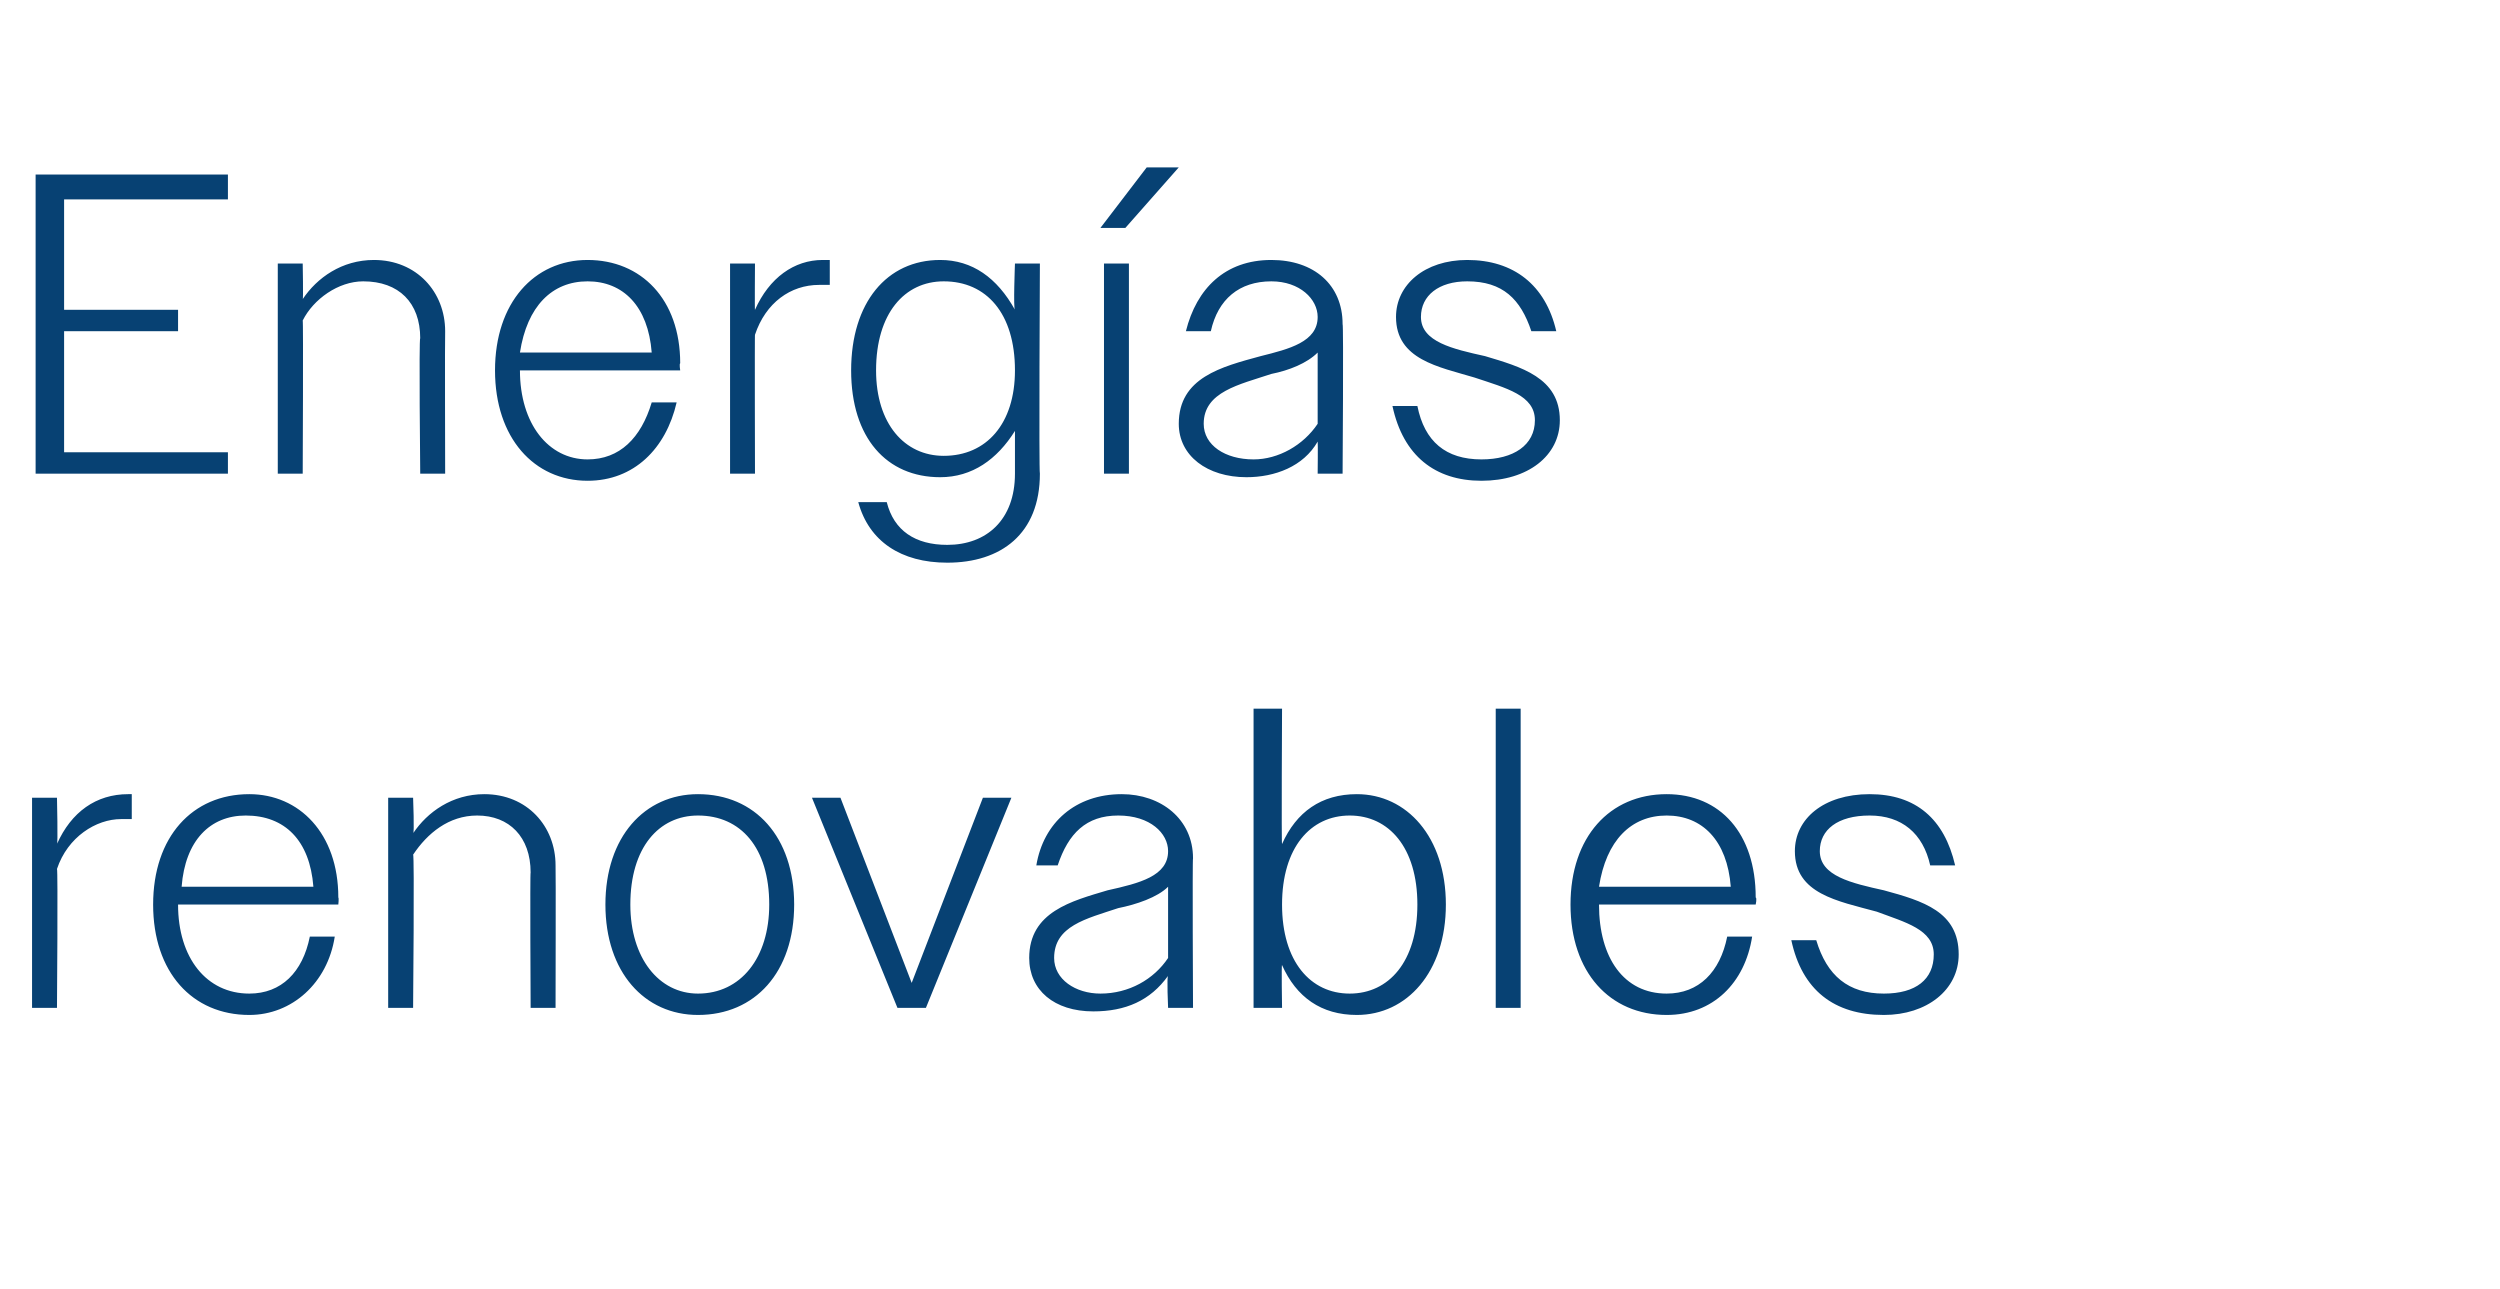 <?xml version="1.0" standalone="no"?><!DOCTYPE svg PUBLIC "-//W3C//DTD SVG 1.1//EN" "http://www.w3.org/Graphics/SVG/1.1/DTD/svg11.dtd"><svg xmlns="http://www.w3.org/2000/svg" version="1.1" width="70.2px" height="36.2px" viewBox="0 -1 70.2 36.2" style="top:-1px">  <desc>Energ as renovables</desc>  <defs/>  <g id="Polygon57289">    <path d="M 0.9 21.4 L 1.6 21.4 C 1.6 21.4 1.63 22.74 1.6 22.7 C 2 21.8 2.7 21.3 3.6 21.3 C 3.6 21.3 3.7 21.3 3.7 21.3 C 3.7 21.3 3.7 22 3.7 22 C 3.6 22 3.5 22 3.4 22 C 2.7 22 1.9 22.5 1.6 23.4 C 1.63 23.38 1.6 27.3 1.6 27.3 L 0.9 27.3 L 0.9 21.4 Z M 4.3 24.4 C 4.3 22.5 5.4 21.3 7 21.3 C 8.4 21.3 9.5 22.4 9.5 24.2 C 9.52 24.22 9.5 24.4 9.5 24.4 L 5 24.4 C 5 24.4 5.04 24.4 5 24.4 C 5 25.9 5.8 26.9 7 26.9 C 7.9 26.9 8.5 26.3 8.7 25.3 C 8.7 25.3 9.4 25.3 9.4 25.3 C 9.2 26.6 8.2 27.5 7 27.5 C 5.4 27.5 4.3 26.3 4.3 24.4 Z M 5.1 23.9 C 5.1 23.9 8.8 23.9 8.8 23.9 C 8.7 22.6 8 21.9 6.9 21.9 C 5.9 21.9 5.2 22.6 5.1 23.9 Z M 10.9 21.4 L 11.6 21.4 C 11.6 21.4 11.64 22.43 11.6 22.4 C 12 21.8 12.7 21.3 13.6 21.3 C 14.8 21.3 15.6 22.2 15.6 23.3 C 15.61 23.34 15.6 27.3 15.6 27.3 L 14.9 27.3 C 14.9 27.3 14.88 23.47 14.9 23.5 C 14.9 22.5 14.3 21.9 13.4 21.9 C 12.6 21.9 12 22.4 11.6 23 C 11.64 22.97 11.6 27.3 11.6 27.3 L 10.9 27.3 L 10.9 21.4 Z M 17 24.4 C 17 22.5 18.1 21.3 19.6 21.3 C 21.2 21.3 22.3 22.5 22.3 24.4 C 22.3 26.3 21.2 27.5 19.6 27.5 C 18.1 27.5 17 26.3 17 24.4 Z M 17.7 24.4 C 17.7 25.9 18.5 26.9 19.6 26.9 C 20.8 26.9 21.6 25.9 21.6 24.4 C 21.6 22.8 20.8 21.9 19.6 21.9 C 18.5 21.9 17.7 22.8 17.7 24.4 Z M 22.8 21.4 L 23.6 21.4 L 24.6 24 L 25.6 26.6 L 26.6 24 L 27.6 21.4 L 28.4 21.4 L 26 27.3 L 25.2 27.3 L 22.8 21.4 Z M 28.9 25.9 C 28.9 24.6 30.1 24.3 31.1 24 C 32 23.8 32.8 23.6 32.8 22.9 C 32.8 22.4 32.3 21.9 31.4 21.9 C 30.5 21.9 30 22.4 29.7 23.3 C 29.7 23.3 29.1 23.3 29.1 23.3 C 29.3 22.1 30.2 21.3 31.5 21.3 C 32.6 21.3 33.5 22 33.5 23.1 C 33.48 23.09 33.5 27.3 33.5 27.3 L 32.8 27.3 C 32.8 27.3 32.76 26.42 32.8 26.4 C 32.3 27.1 31.6 27.4 30.7 27.4 C 29.6 27.4 28.9 26.8 28.9 25.9 Z M 30.9 26.9 C 31.7 26.9 32.4 26.5 32.8 25.9 C 32.8 25.9 32.8 23.9 32.8 23.9 C 32.5 24.2 31.9 24.4 31.4 24.5 C 30.5 24.8 29.6 25 29.6 25.9 C 29.6 26.5 30.2 26.9 30.9 26.9 Z M 35.2 18.9 L 36 18.9 C 36 18.9 35.98 22.72 36 22.7 C 36.4 21.8 37.1 21.3 38.1 21.3 C 39.5 21.3 40.6 22.5 40.6 24.4 C 40.6 26.3 39.5 27.5 38.1 27.5 C 37.1 27.5 36.4 27 36 26.1 C 35.98 26.06 36 27.3 36 27.3 L 35.2 27.3 L 35.2 18.9 Z M 39.8 24.4 C 39.8 22.8 39 21.9 37.9 21.9 C 36.8 21.9 36 22.8 36 24.4 C 36 26 36.8 26.9 37.9 26.9 C 39 26.9 39.8 26 39.8 24.4 Z M 42 18.9 L 42.7 18.9 L 42.7 27.3 L 42 27.3 L 42 18.9 Z M 44.1 24.4 C 44.1 22.5 45.2 21.3 46.8 21.3 C 48.3 21.3 49.3 22.4 49.3 24.2 C 49.34 24.22 49.3 24.4 49.3 24.4 L 44.9 24.4 C 44.9 24.4 44.87 24.4 44.9 24.4 C 44.9 25.9 45.6 26.9 46.8 26.9 C 47.7 26.9 48.3 26.3 48.5 25.3 C 48.5 25.3 49.2 25.3 49.2 25.3 C 49 26.6 48.1 27.5 46.8 27.5 C 45.2 27.5 44.1 26.3 44.1 24.4 Z M 44.9 23.9 C 44.9 23.9 48.6 23.9 48.6 23.9 C 48.5 22.6 47.8 21.9 46.8 21.9 C 45.8 21.9 45.1 22.6 44.9 23.9 Z M 50.3 25.4 C 50.3 25.4 51 25.4 51 25.4 C 51.3 26.4 51.9 26.9 52.9 26.9 C 53.8 26.9 54.3 26.5 54.3 25.8 C 54.3 25.1 53.5 24.9 52.7 24.6 C 51.6 24.3 50.4 24.1 50.4 22.9 C 50.4 22 51.2 21.3 52.5 21.3 C 53.8 21.3 54.6 22 54.9 23.3 C 54.9 23.3 54.2 23.3 54.2 23.3 C 54 22.4 53.4 21.9 52.5 21.9 C 51.6 21.9 51.1 22.3 51.1 22.9 C 51.1 23.6 52 23.8 52.9 24 C 54 24.3 55 24.6 55 25.8 C 55 26.8 54.1 27.5 52.9 27.5 C 51.5 27.5 50.6 26.8 50.3 25.4 Z " stroke="none" fill="#074173"/>  </g>  <g id="Polygon57288">    <path d="M 1 3.9 L 6.4 3.9 L 6.4 4.6 L 1.8 4.6 L 1.8 7.7 L 5 7.7 L 5 8.3 L 1.8 8.3 L 1.8 11.7 L 6.4 11.7 L 6.4 12.3 L 1 12.3 L 1 3.9 Z M 7.8 6.4 L 8.5 6.4 C 8.5 6.4 8.52 7.43 8.5 7.4 C 8.9 6.8 9.6 6.3 10.5 6.3 C 11.7 6.3 12.5 7.2 12.5 8.3 C 12.49 8.34 12.5 12.3 12.5 12.3 L 11.8 12.3 C 11.8 12.3 11.76 8.47 11.8 8.5 C 11.8 7.5 11.2 6.9 10.2 6.9 C 9.5 6.9 8.8 7.4 8.5 8 C 8.52 7.97 8.5 12.3 8.5 12.3 L 7.8 12.3 L 7.8 6.4 Z M 13.9 9.4 C 13.9 7.5 15 6.3 16.5 6.3 C 18 6.3 19.1 7.4 19.1 9.2 C 19.07 9.22 19.1 9.4 19.1 9.4 L 14.6 9.4 C 14.6 9.4 14.59 9.4 14.6 9.4 C 14.6 10.9 15.4 11.9 16.5 11.9 C 17.4 11.9 18 11.3 18.3 10.3 C 18.3 10.3 19 10.3 19 10.3 C 18.7 11.6 17.8 12.5 16.5 12.5 C 15 12.5 13.9 11.3 13.9 9.4 Z M 14.6 8.9 C 14.6 8.9 18.3 8.9 18.3 8.9 C 18.2 7.6 17.5 6.9 16.5 6.9 C 15.5 6.9 14.8 7.6 14.6 8.9 Z M 20.5 6.4 L 21.2 6.4 C 21.2 6.4 21.19 7.74 21.2 7.7 C 21.6 6.8 22.3 6.3 23.1 6.3 C 23.2 6.3 23.2 6.3 23.3 6.3 C 23.3 6.3 23.3 7 23.3 7 C 23.2 7 23.1 7 23 7 C 22.2 7 21.5 7.5 21.2 8.4 C 21.19 8.38 21.2 12.3 21.2 12.3 L 20.5 12.3 L 20.5 6.4 Z M 24.1 13.1 C 24.1 13.1 24.9 13.1 24.9 13.1 C 25.1 13.9 25.7 14.3 26.6 14.3 C 27.7 14.3 28.5 13.6 28.5 12.3 C 28.5 12.3 28.5 11.1 28.5 11.1 C 28 11.9 27.3 12.4 26.4 12.4 C 24.9 12.4 23.9 11.3 23.9 9.4 C 23.9 7.5 24.9 6.3 26.4 6.3 C 27.3 6.3 28 6.8 28.5 7.7 C 28.45 7.68 28.5 6.4 28.5 6.4 L 29.2 6.4 C 29.2 6.4 29.17 12.25 29.2 12.3 C 29.2 14 28.1 14.8 26.6 14.8 C 25.3 14.8 24.4 14.2 24.1 13.1 Z M 24.6 9.4 C 24.6 10.9 25.4 11.8 26.5 11.8 C 27.7 11.8 28.5 10.9 28.5 9.4 C 28.5 7.8 27.7 6.9 26.5 6.9 C 25.4 6.9 24.6 7.8 24.6 9.4 Z M 31 6.4 L 31.7 6.4 L 31.7 12.3 L 31 12.3 L 31 6.4 Z M 32.2 3.7 L 33.1 3.7 L 31.6 5.4 L 30.9 5.4 L 32.2 3.7 Z M 33.1 10.9 C 33.1 9.6 34.3 9.3 35.4 9 C 36.2 8.8 37 8.6 37 7.9 C 37 7.4 36.5 6.9 35.7 6.9 C 34.8 6.9 34.2 7.4 34 8.3 C 34 8.3 33.3 8.3 33.3 8.3 C 33.6 7.1 34.4 6.3 35.7 6.3 C 36.9 6.3 37.7 7 37.7 8.1 C 37.73 8.09 37.7 12.3 37.7 12.3 L 37 12.3 C 37 12.3 37.01 11.42 37 11.4 C 36.6 12.1 35.8 12.4 35 12.4 C 33.9 12.4 33.1 11.8 33.1 10.9 Z M 35.2 11.9 C 35.9 11.9 36.6 11.5 37 10.9 C 37 10.9 37 8.9 37 8.9 C 36.7 9.2 36.2 9.4 35.7 9.5 C 34.8 9.8 33.8 10 33.8 10.9 C 33.8 11.5 34.4 11.9 35.2 11.9 Z M 39.1 10.4 C 39.1 10.4 39.8 10.4 39.8 10.4 C 40 11.4 40.6 11.9 41.6 11.9 C 42.5 11.9 43.1 11.5 43.1 10.8 C 43.1 10.1 42.3 9.9 41.4 9.6 C 40.4 9.3 39.2 9.1 39.2 7.9 C 39.2 7 40 6.3 41.2 6.3 C 42.5 6.3 43.4 7 43.7 8.3 C 43.7 8.3 43 8.3 43 8.3 C 42.7 7.4 42.2 6.9 41.2 6.9 C 40.4 6.9 39.9 7.3 39.9 7.9 C 39.9 8.6 40.8 8.8 41.7 9 C 42.7 9.3 43.8 9.6 43.8 10.8 C 43.8 11.8 42.9 12.5 41.6 12.5 C 40.3 12.5 39.4 11.8 39.1 10.4 Z " stroke="none" fill="#074173"/>  </g></svg>